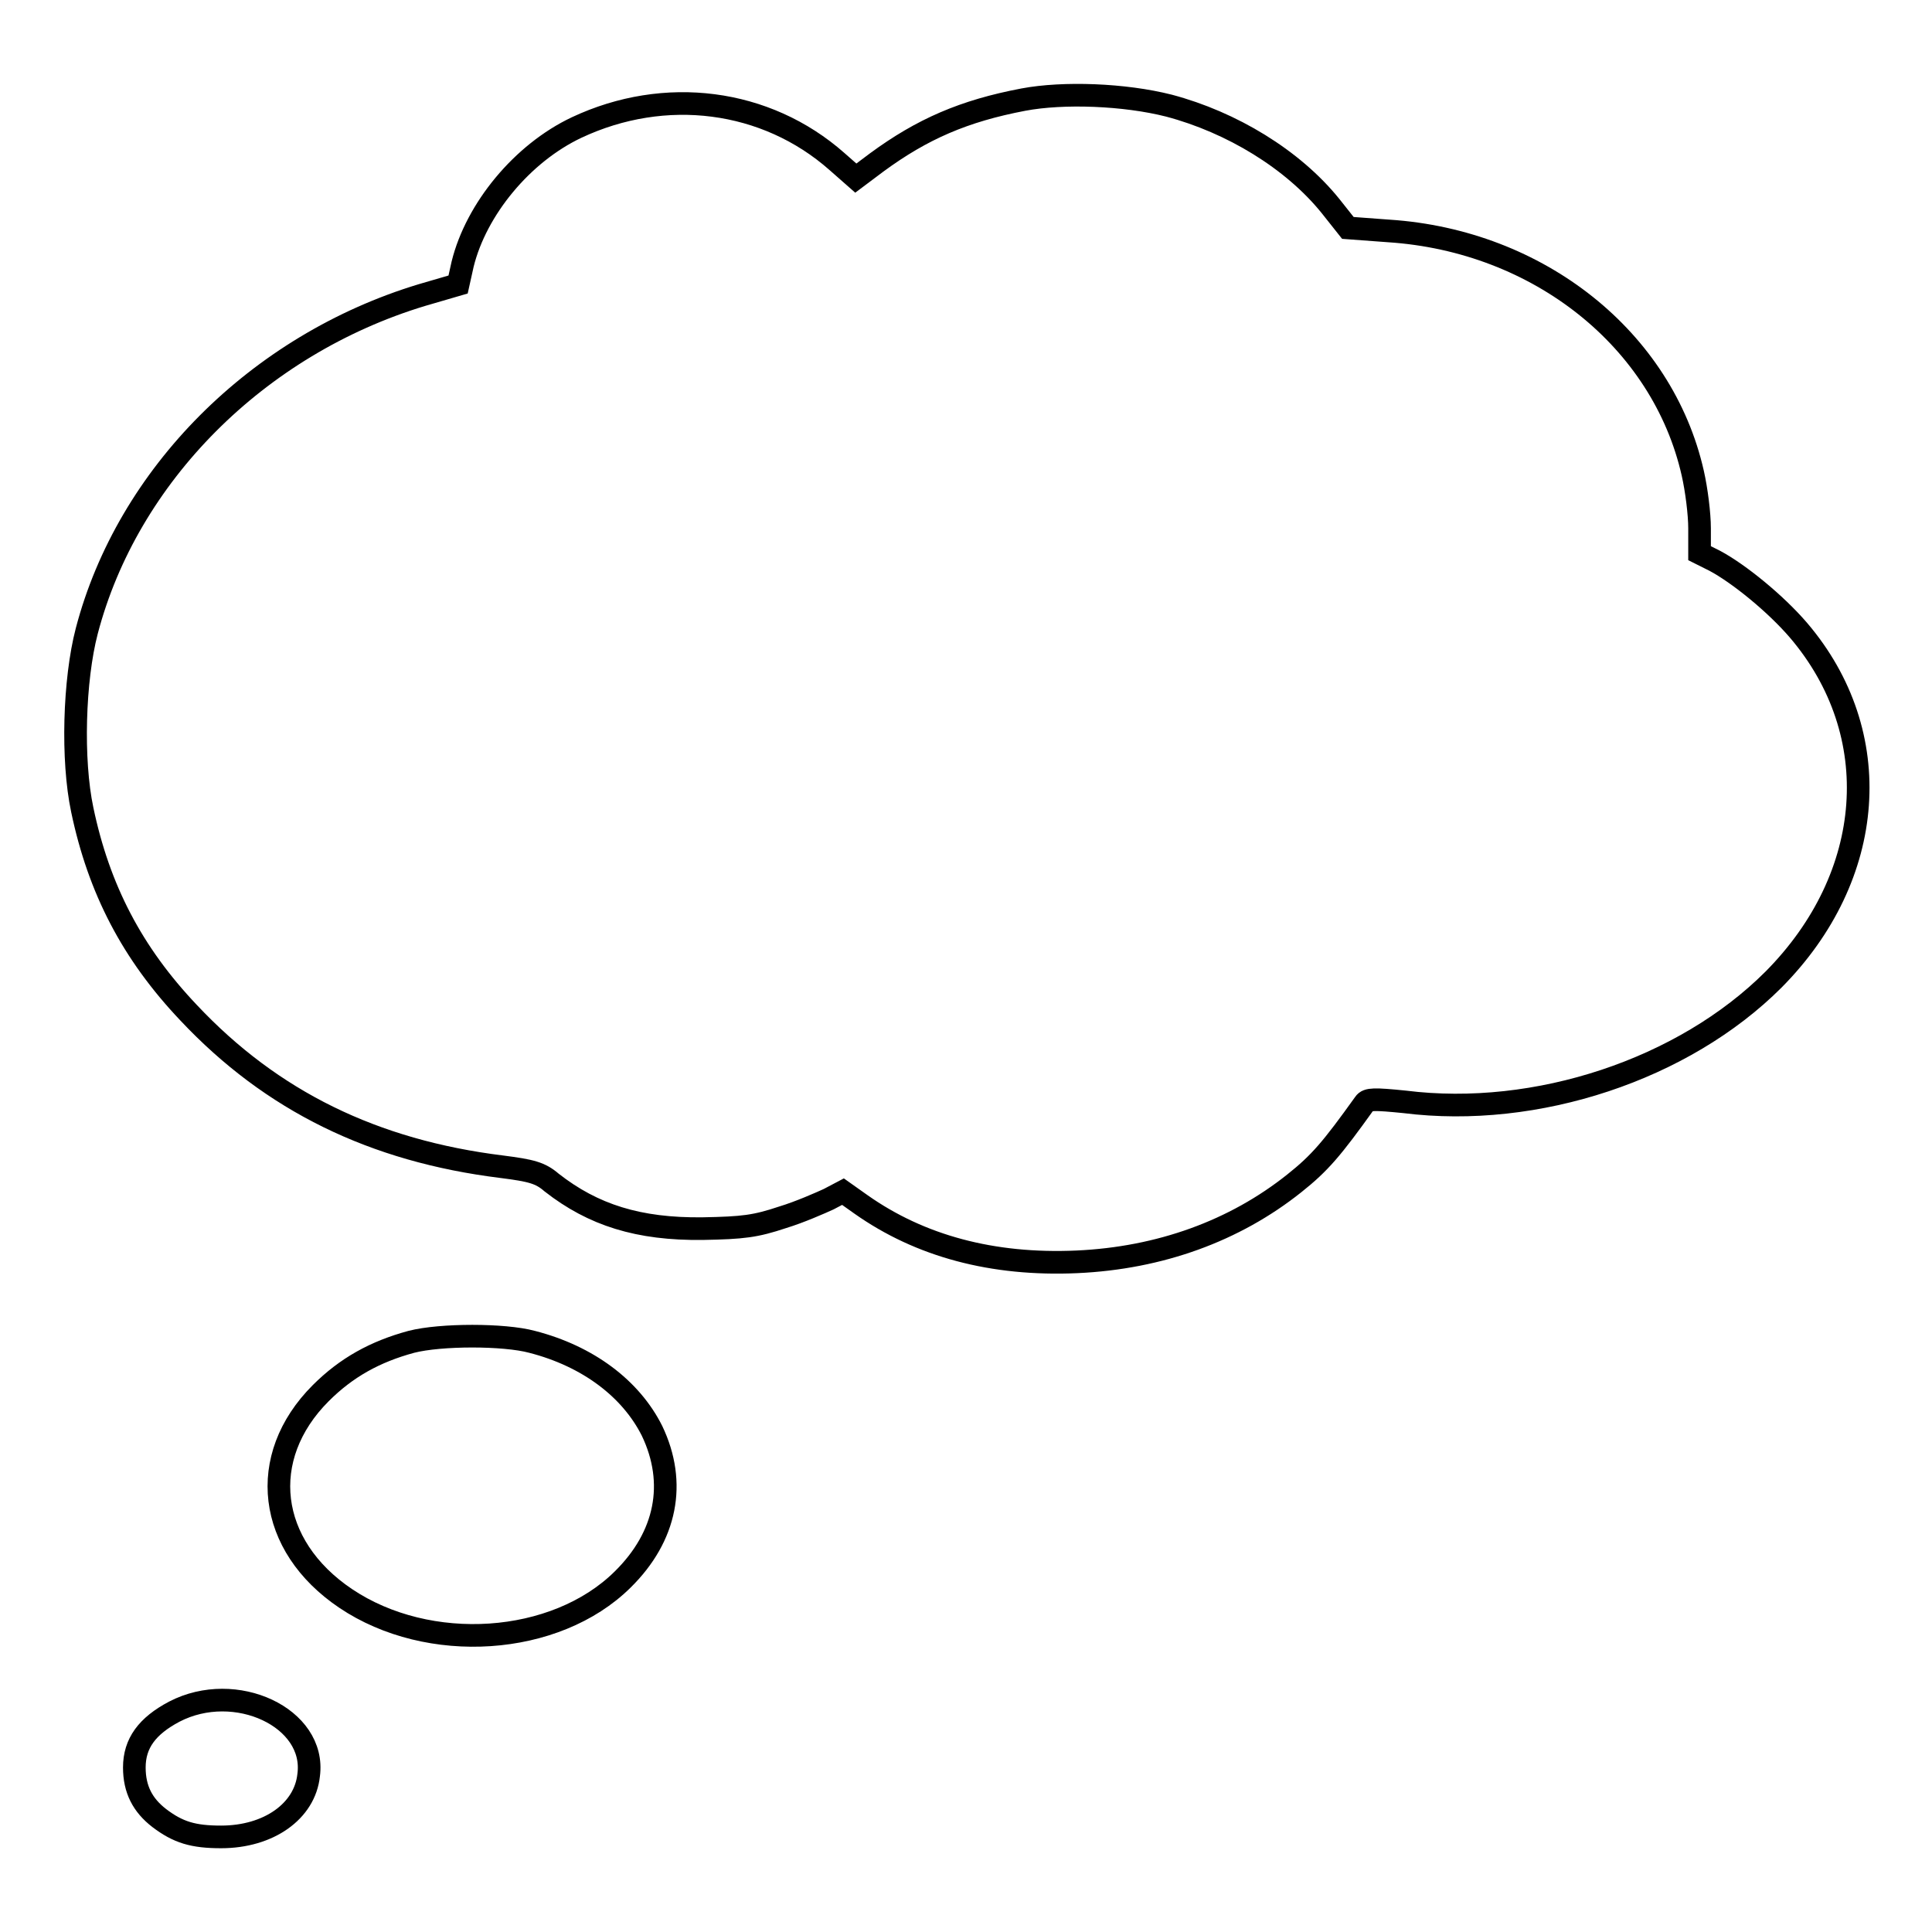 <?xml version="1.0" encoding="utf-8"?>
<!-- Svg Vector Icons : http://www.onlinewebfonts.com/icon -->
<!DOCTYPE svg PUBLIC "-//W3C//DTD SVG 1.1//EN" "http://www.w3.org/Graphics/SVG/1.1/DTD/svg11.dtd">
<svg version="1.1" xmlns="http://www.w3.org/2000/svg" xmlns:xlink="http://www.w3.org/1999/xlink" x="0px" y="0px" viewBox="0 0 256 256" enable-background="new 0 0 256 256" xml:space="preserve">
<g><g><g><path stroke-width="3" fill-opacity="0" stroke="#000000"  d="M135.6,13.2c-7.9,1.5-13.4,3.9-19.4,8.3l-2.8,2.1l-2.5-2.2c-9.4-8.3-22.8-10-34.5-4.5C69.2,20.3,63.1,27.7,61.3,35l-0.6,2.7l-4.8,1.4c-21.8,6.6-39,23.9-44.4,44.5c-1.7,6.5-2,17.1-0.6,23.7c2.2,10.5,6.6,19,14.1,26.9c11,11.7,24.5,18.3,41.5,20.4c3.9,0.5,5.1,0.8,6.6,2.1c5.5,4.3,11.5,6.2,20,6.1c5.4-0.1,7-0.3,10.6-1.5c2.3-0.7,5-1.9,6.1-2.4l1.9-1l2.4,1.7c7.8,5.5,17.4,8.1,28.6,7.6c11-0.5,20.9-4.1,28.8-10.4c3.4-2.7,5-4.6,9.3-10.6c0.4-0.6,1.3-0.6,5.3-0.2c17.5,2.2,37-4.3,48.9-16.2c13.6-13.7,15-32.6,3.3-46.3c-3-3.5-7.9-7.5-11.1-9.2l-2-1V70c0-1.9-0.4-5.1-0.9-7.3c-4-17.7-20.4-30.8-40.3-32.1l-5.4-0.4l-2.3-2.9c-5-6.2-13.1-11.1-21.4-13.3C149,12.5,140.9,12.2,135.6,13.2z"/><path stroke-width="3" fill-opacity="0" stroke="#000000"  d="M54.5,177.8c-4.8,1.3-8.6,3.4-12,6.8c-8.5,8.5-7.1,20.2,3.3,27.2c11,7.4,27.8,6.3,36.7-2.5c5.8-5.7,7.2-12.8,3.9-19.7c-2.8-5.6-8.5-9.9-15.9-11.8C66.8,176.8,58.4,176.8,54.5,177.8z"/><path stroke-width="3" fill-opacity="0" stroke="#000000"  d="M23.1,226.8c-3.6,1.9-5.3,4.2-5.3,7.4c0,2.9,1.1,5,3.3,6.7c2.5,1.9,4.5,2.5,8.2,2.5c6.3,0,11.1-3.4,11.6-8.2C41.9,227.6,31.2,222.6,23.1,226.8z"/></g></g></g>
</svg>
